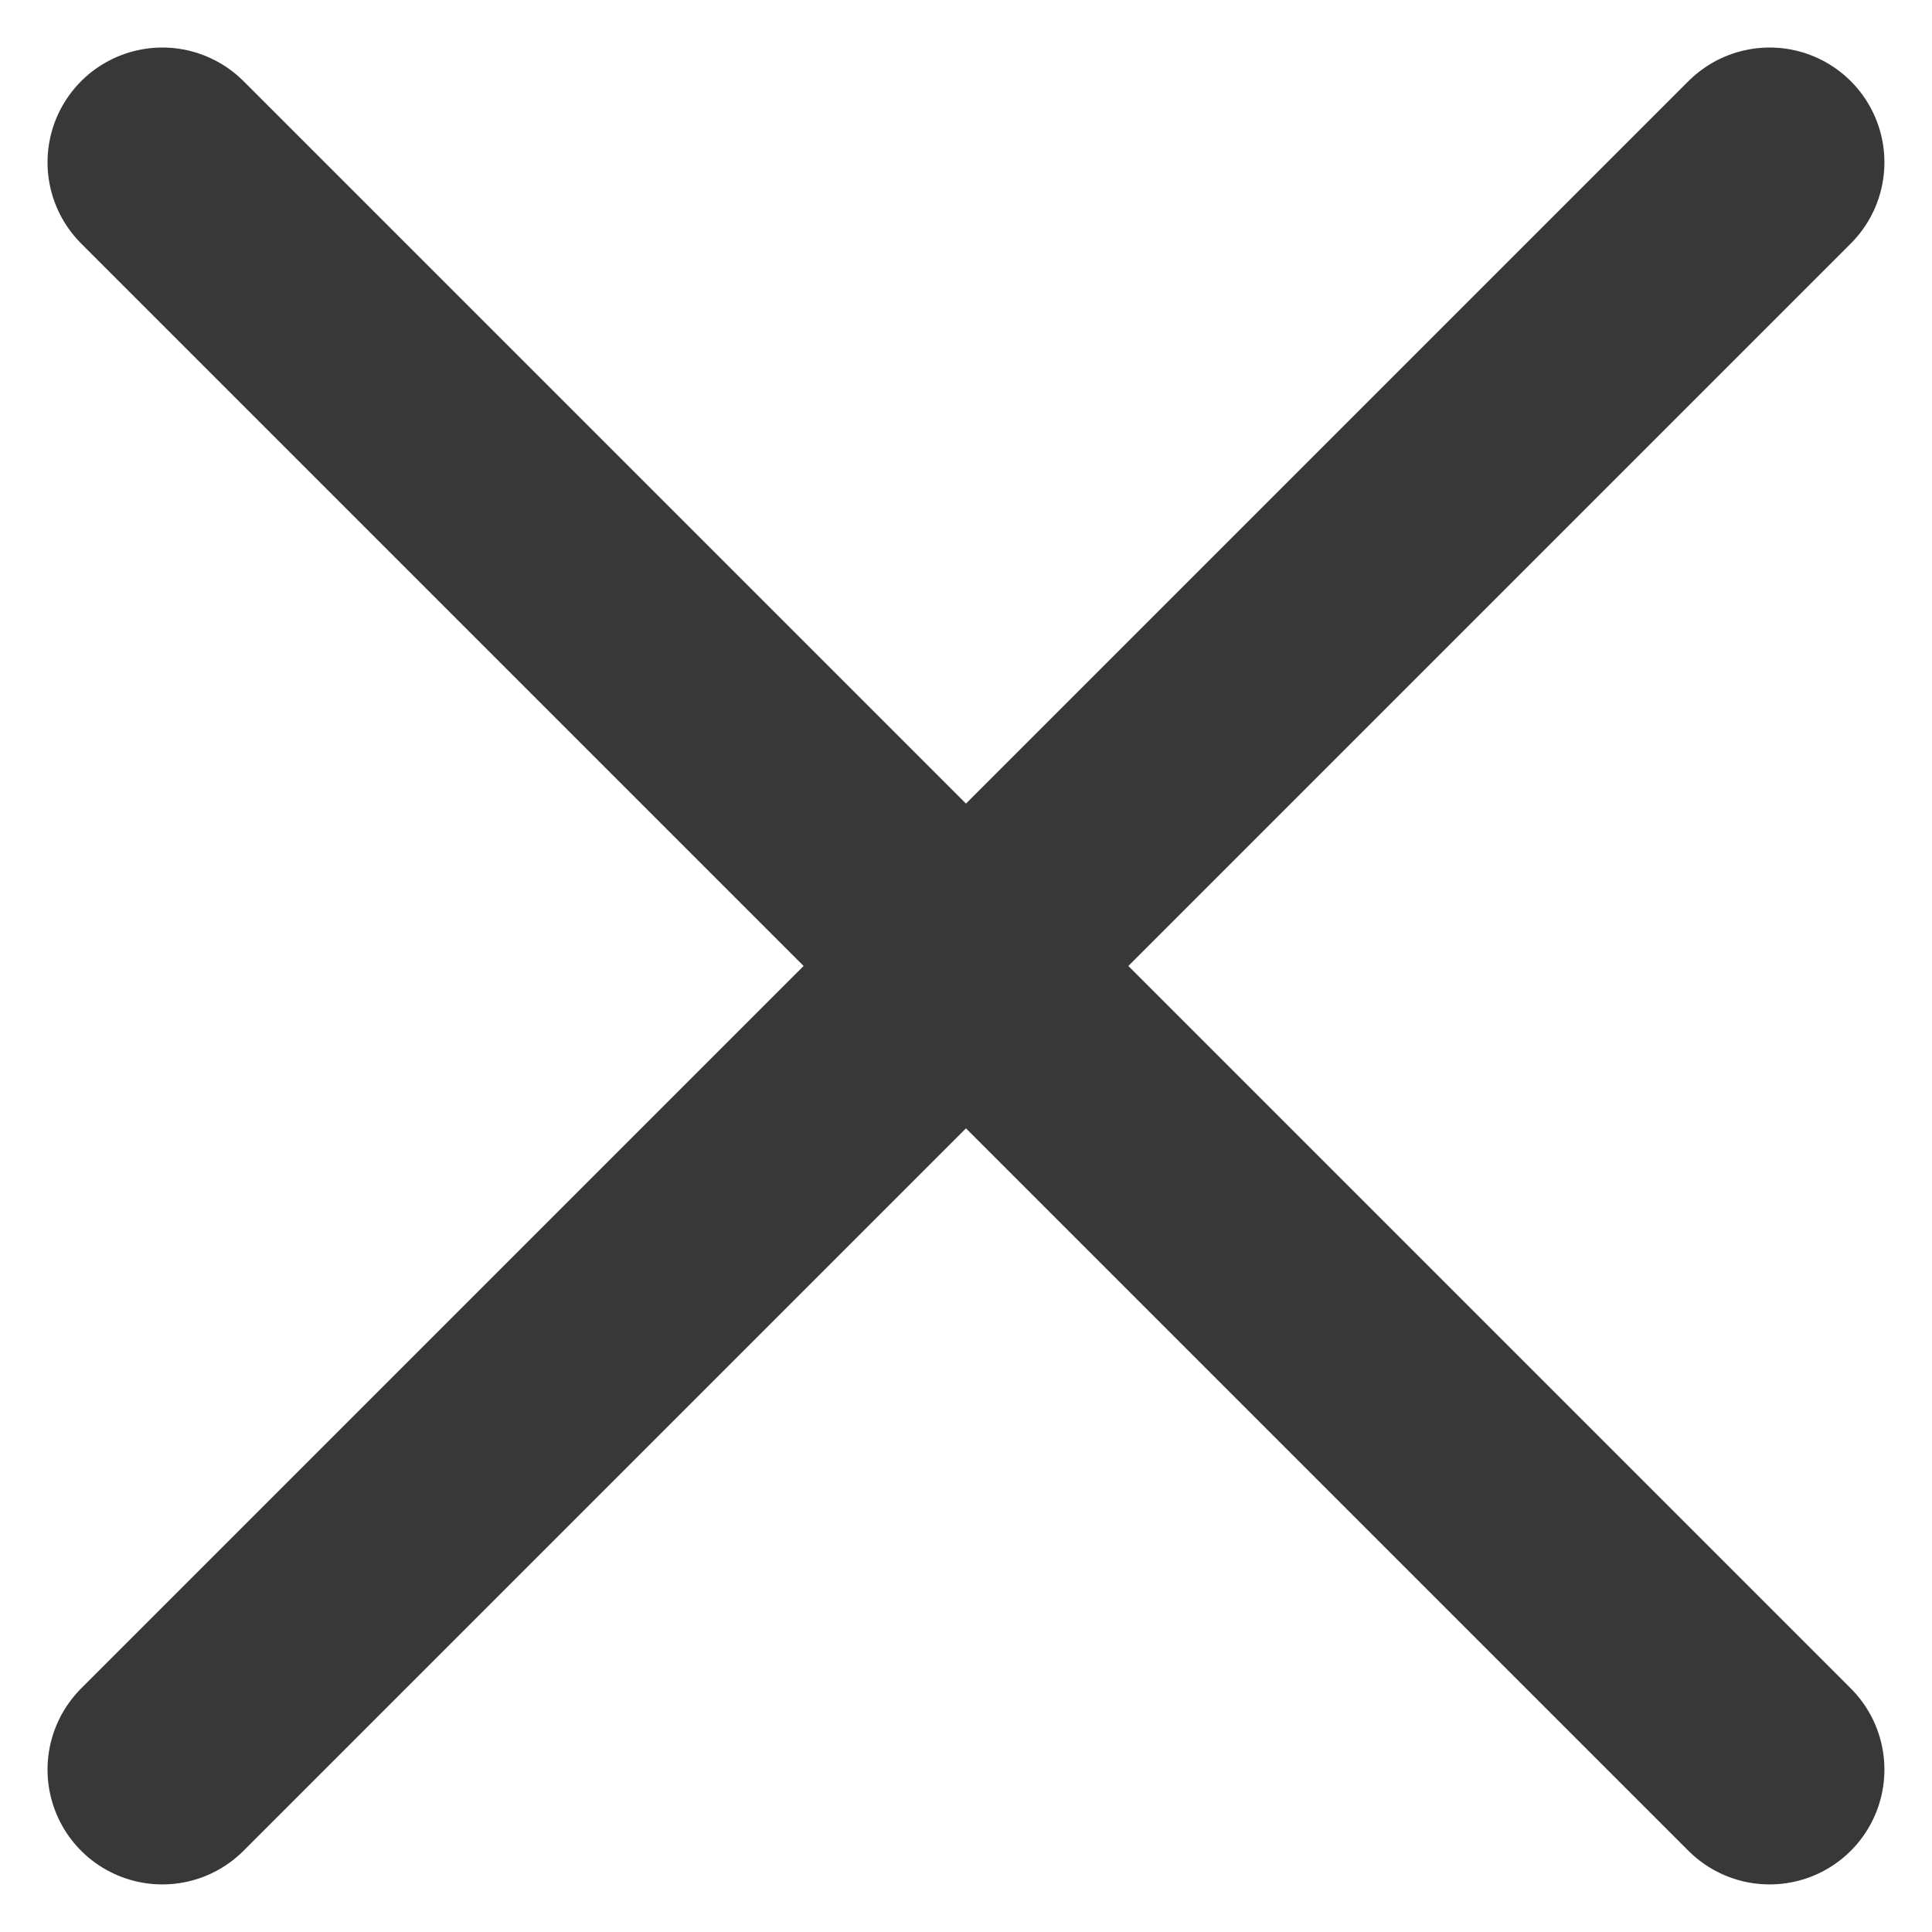 <svg xmlns="http://www.w3.org/2000/svg" width="33.657" height="33.657" viewBox="0 0 33.657 33.657">
  <g id="Group_119" data-name="Group 119" transform="translate(-1436.172 -608.672)">
    <line id="Line_7" data-name="Line 7" x1="28" y2="28" transform="translate(1439 611.5)" fill="none" stroke="#383838" stroke-linecap="round" stroke-width="4"/>
    <line id="Line_8" data-name="Line 8" x2="28" y2="28" transform="translate(1439 611.5)" fill="none" stroke="#383838" stroke-linecap="round" stroke-width="4"/>
  </g>
</svg>
